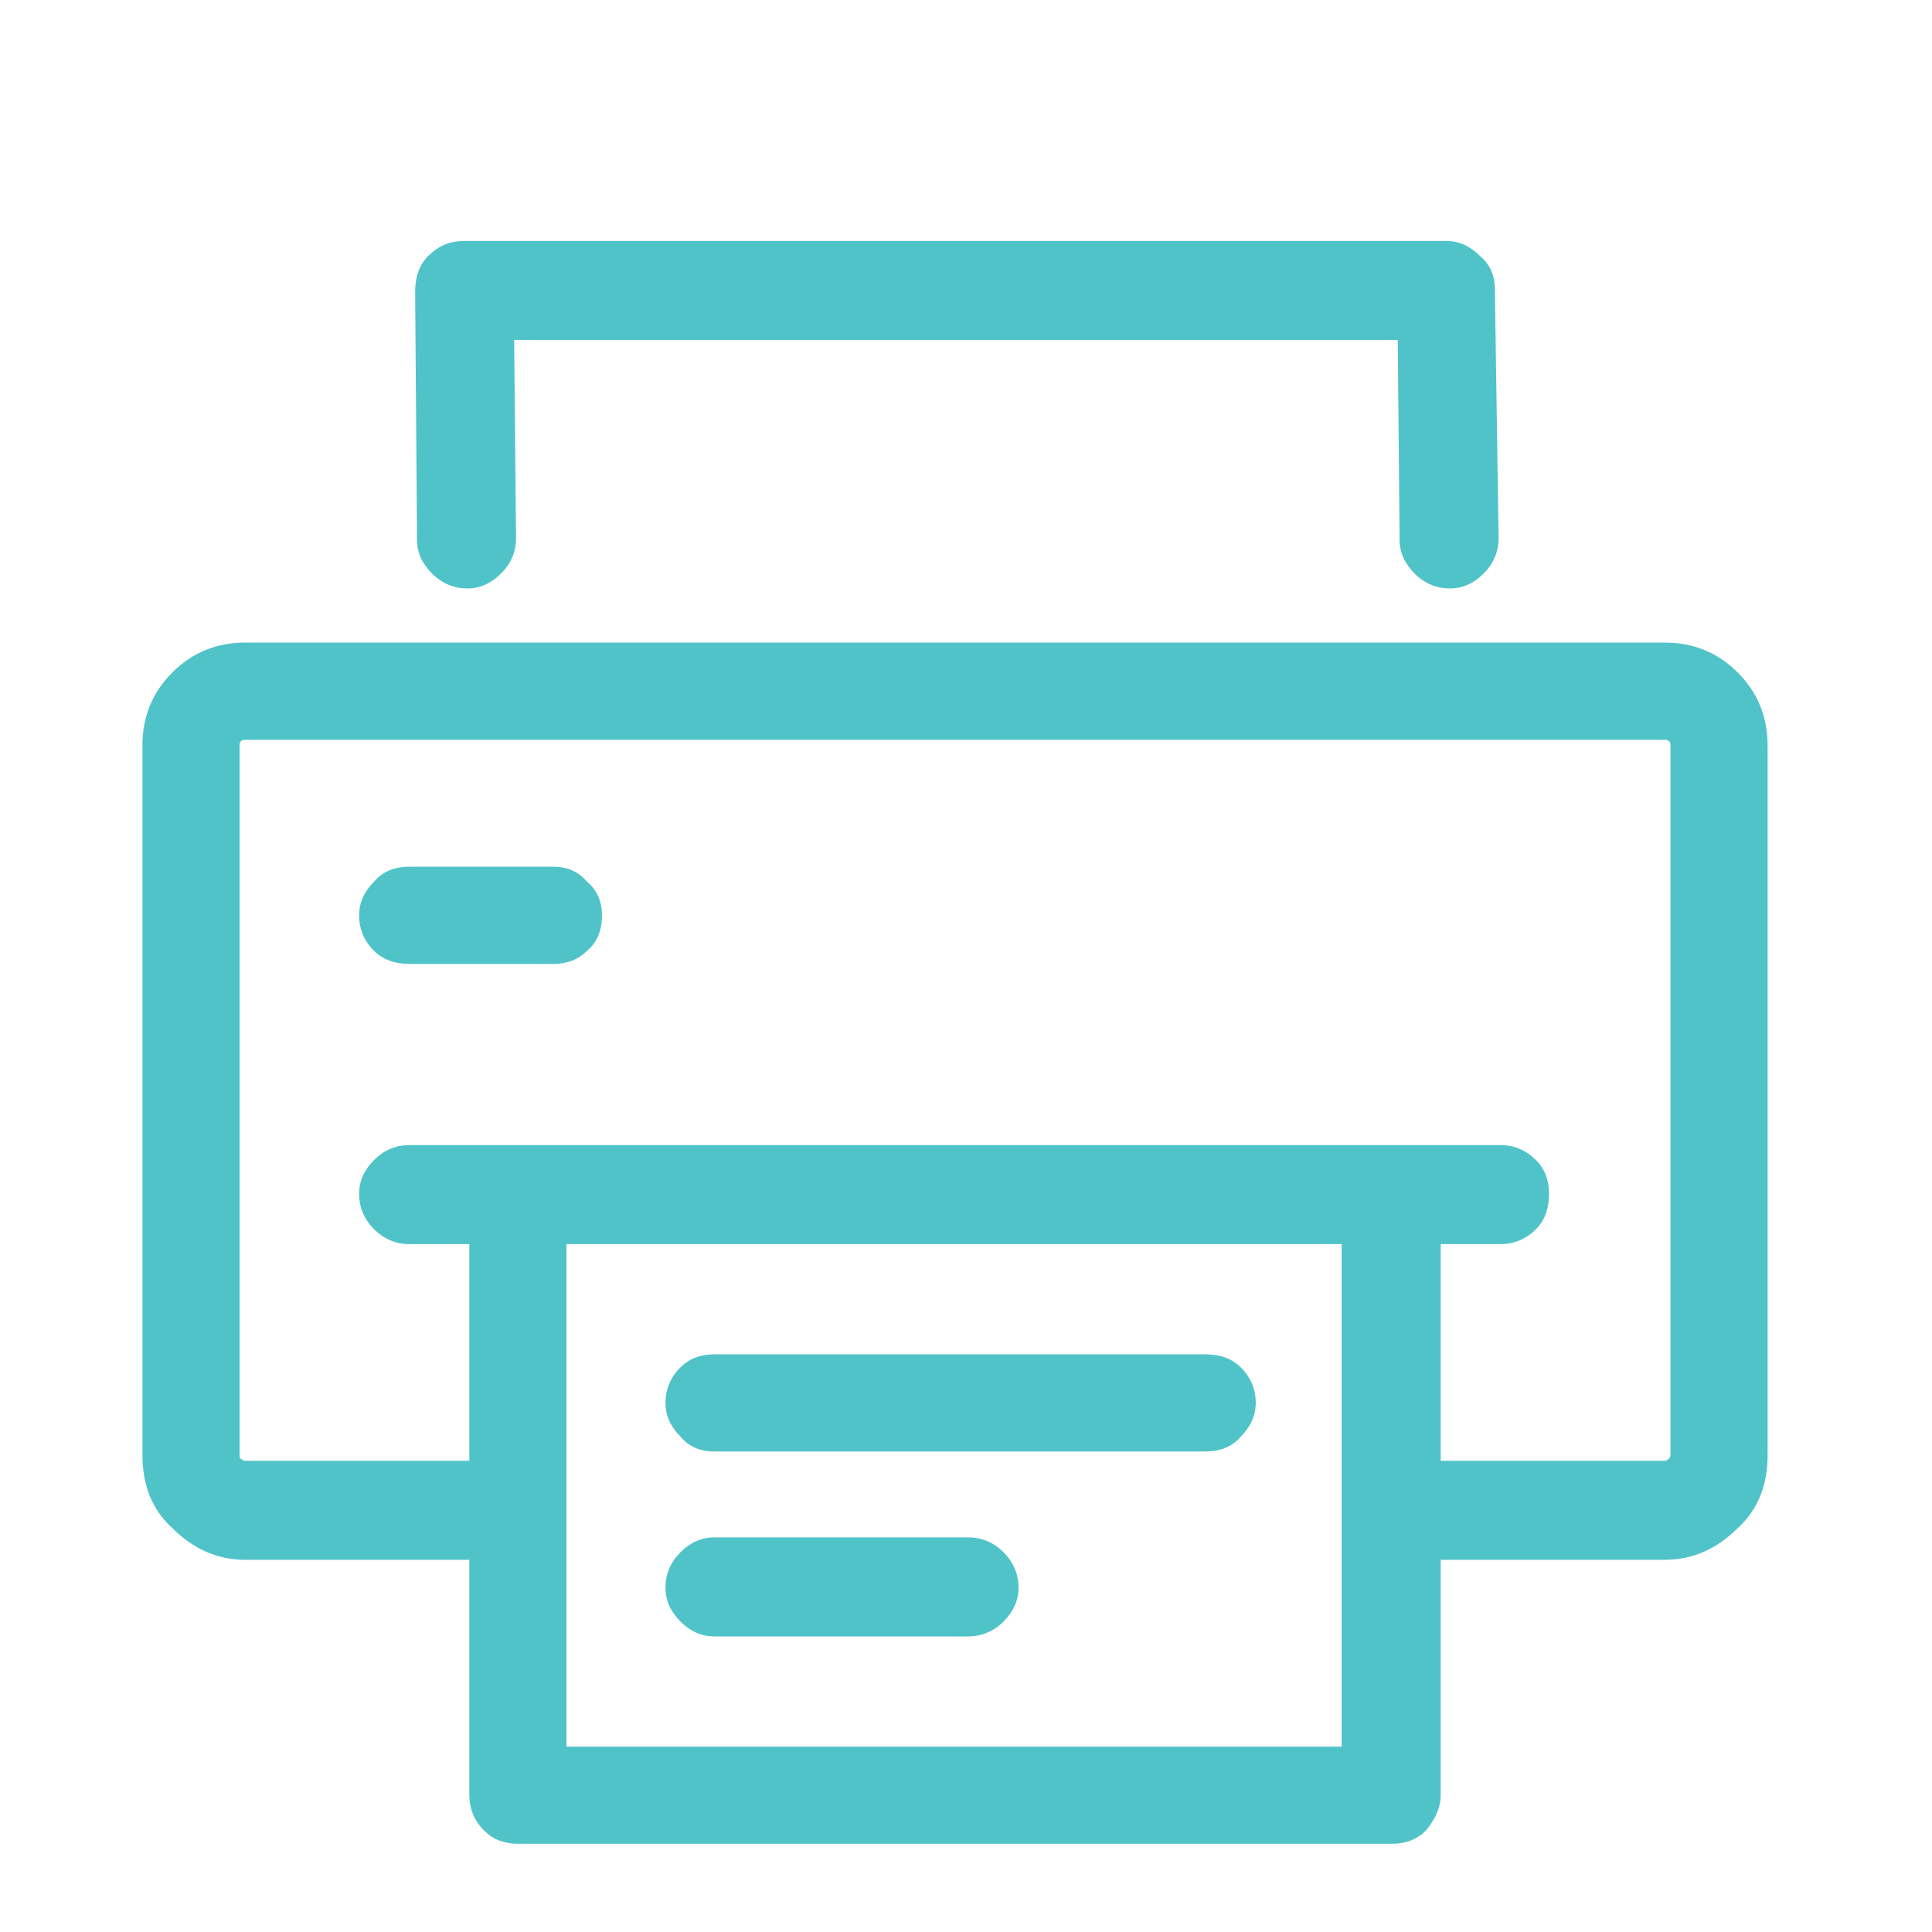 <?xml version="1.0" encoding="UTF-8"?> <svg xmlns="http://www.w3.org/2000/svg" width="40" height="40" viewBox="0 0 40 40" fill="none"> <path d="M9.717 32.294H5.076C4.509 32.294 4.006 32.075 3.567 31.637C3.155 31.262 2.949 30.759 2.949 30.128V15.432C2.949 14.838 3.155 14.336 3.567 13.923C3.98 13.511 4.483 13.304 5.076 13.304H34.469C35.062 13.304 35.565 13.511 35.978 13.923C36.39 14.336 36.596 14.838 36.596 15.432V30.128C36.596 30.759 36.39 31.262 35.978 31.637C35.539 32.075 35.037 32.294 34.469 32.294H29.828V37.167C29.828 37.41 29.725 37.655 29.519 37.902C29.338 38.083 29.106 38.173 28.823 38.173H10.722C10.439 38.173 10.207 38.083 10.026 37.902C9.82 37.696 9.717 37.451 9.717 37.167L9.717 32.294ZM16.369 25.758H11.728V36.162H27.778V25.758H16.369H16.369ZM20.043 31.83C20.327 31.83 20.572 31.933 20.778 32.139C20.984 32.346 21.087 32.591 21.087 32.874C21.087 33.132 20.984 33.364 20.778 33.571C20.572 33.777 20.327 33.88 20.043 33.88H14.783C14.526 33.88 14.293 33.777 14.087 33.571C13.881 33.364 13.778 33.132 13.778 32.874C13.778 32.591 13.881 32.346 14.087 32.139C14.293 31.933 14.526 31.83 14.783 31.83H20.043ZM29.828 30.244H34.469C34.495 30.244 34.521 30.232 34.547 30.206C34.572 30.18 34.585 30.154 34.585 30.128V15.432C34.585 15.354 34.547 15.316 34.469 15.316H5.076C4.998 15.316 4.96 15.354 4.96 15.432V30.128C4.96 30.18 4.973 30.206 4.998 30.206C5.024 30.232 5.05 30.244 5.076 30.244H9.717V25.758H8.479C8.196 25.758 7.951 25.655 7.744 25.449C7.538 25.242 7.435 24.997 7.435 24.714C7.435 24.456 7.538 24.224 7.744 24.018C7.951 23.811 8.196 23.708 8.479 23.708H31.066C31.349 23.708 31.594 23.811 31.801 24.018C31.981 24.198 32.071 24.43 32.071 24.714C32.071 25.023 31.981 25.268 31.801 25.449C31.594 25.655 31.349 25.758 31.066 25.758H29.828V30.244ZM24.955 28.04C25.265 28.04 25.509 28.13 25.69 28.311C25.896 28.517 25.999 28.762 25.999 29.045C25.999 29.303 25.896 29.535 25.69 29.742C25.518 29.948 25.273 30.051 24.955 30.051H14.783C14.491 30.051 14.259 29.948 14.087 29.742C13.881 29.535 13.778 29.303 13.778 29.045C13.778 28.762 13.881 28.517 14.087 28.311C14.268 28.13 14.5 28.04 14.783 28.04H24.955ZM11.457 17.945C11.749 17.945 11.982 18.049 12.153 18.255C12.36 18.427 12.463 18.659 12.463 18.951C12.463 19.269 12.36 19.514 12.153 19.686C11.973 19.866 11.741 19.957 11.457 19.957H8.479C8.17 19.957 7.925 19.866 7.744 19.686C7.538 19.48 7.435 19.235 7.435 18.951C7.435 18.693 7.538 18.461 7.744 18.255C7.916 18.049 8.161 17.945 8.479 17.945H11.457ZM31.027 11.139C31.027 11.422 30.924 11.667 30.718 11.873C30.512 12.08 30.279 12.183 30.022 12.183C29.738 12.183 29.493 12.08 29.287 11.873C29.081 11.667 28.977 11.435 28.977 11.177L28.939 7.039H10.645L10.684 11.139C10.684 11.422 10.581 11.667 10.374 11.873C10.168 12.08 9.936 12.183 9.678 12.183C9.395 12.183 9.15 12.08 8.943 11.873C8.737 11.667 8.634 11.435 8.634 11.177L8.595 6.033C8.595 5.724 8.686 5.479 8.866 5.299C9.072 5.092 9.317 4.989 9.601 4.989H29.944C30.202 4.989 30.434 5.092 30.64 5.299C30.847 5.47 30.95 5.702 30.95 5.995L31.027 11.139Z" fill="#50C3C8"></path> </svg> 